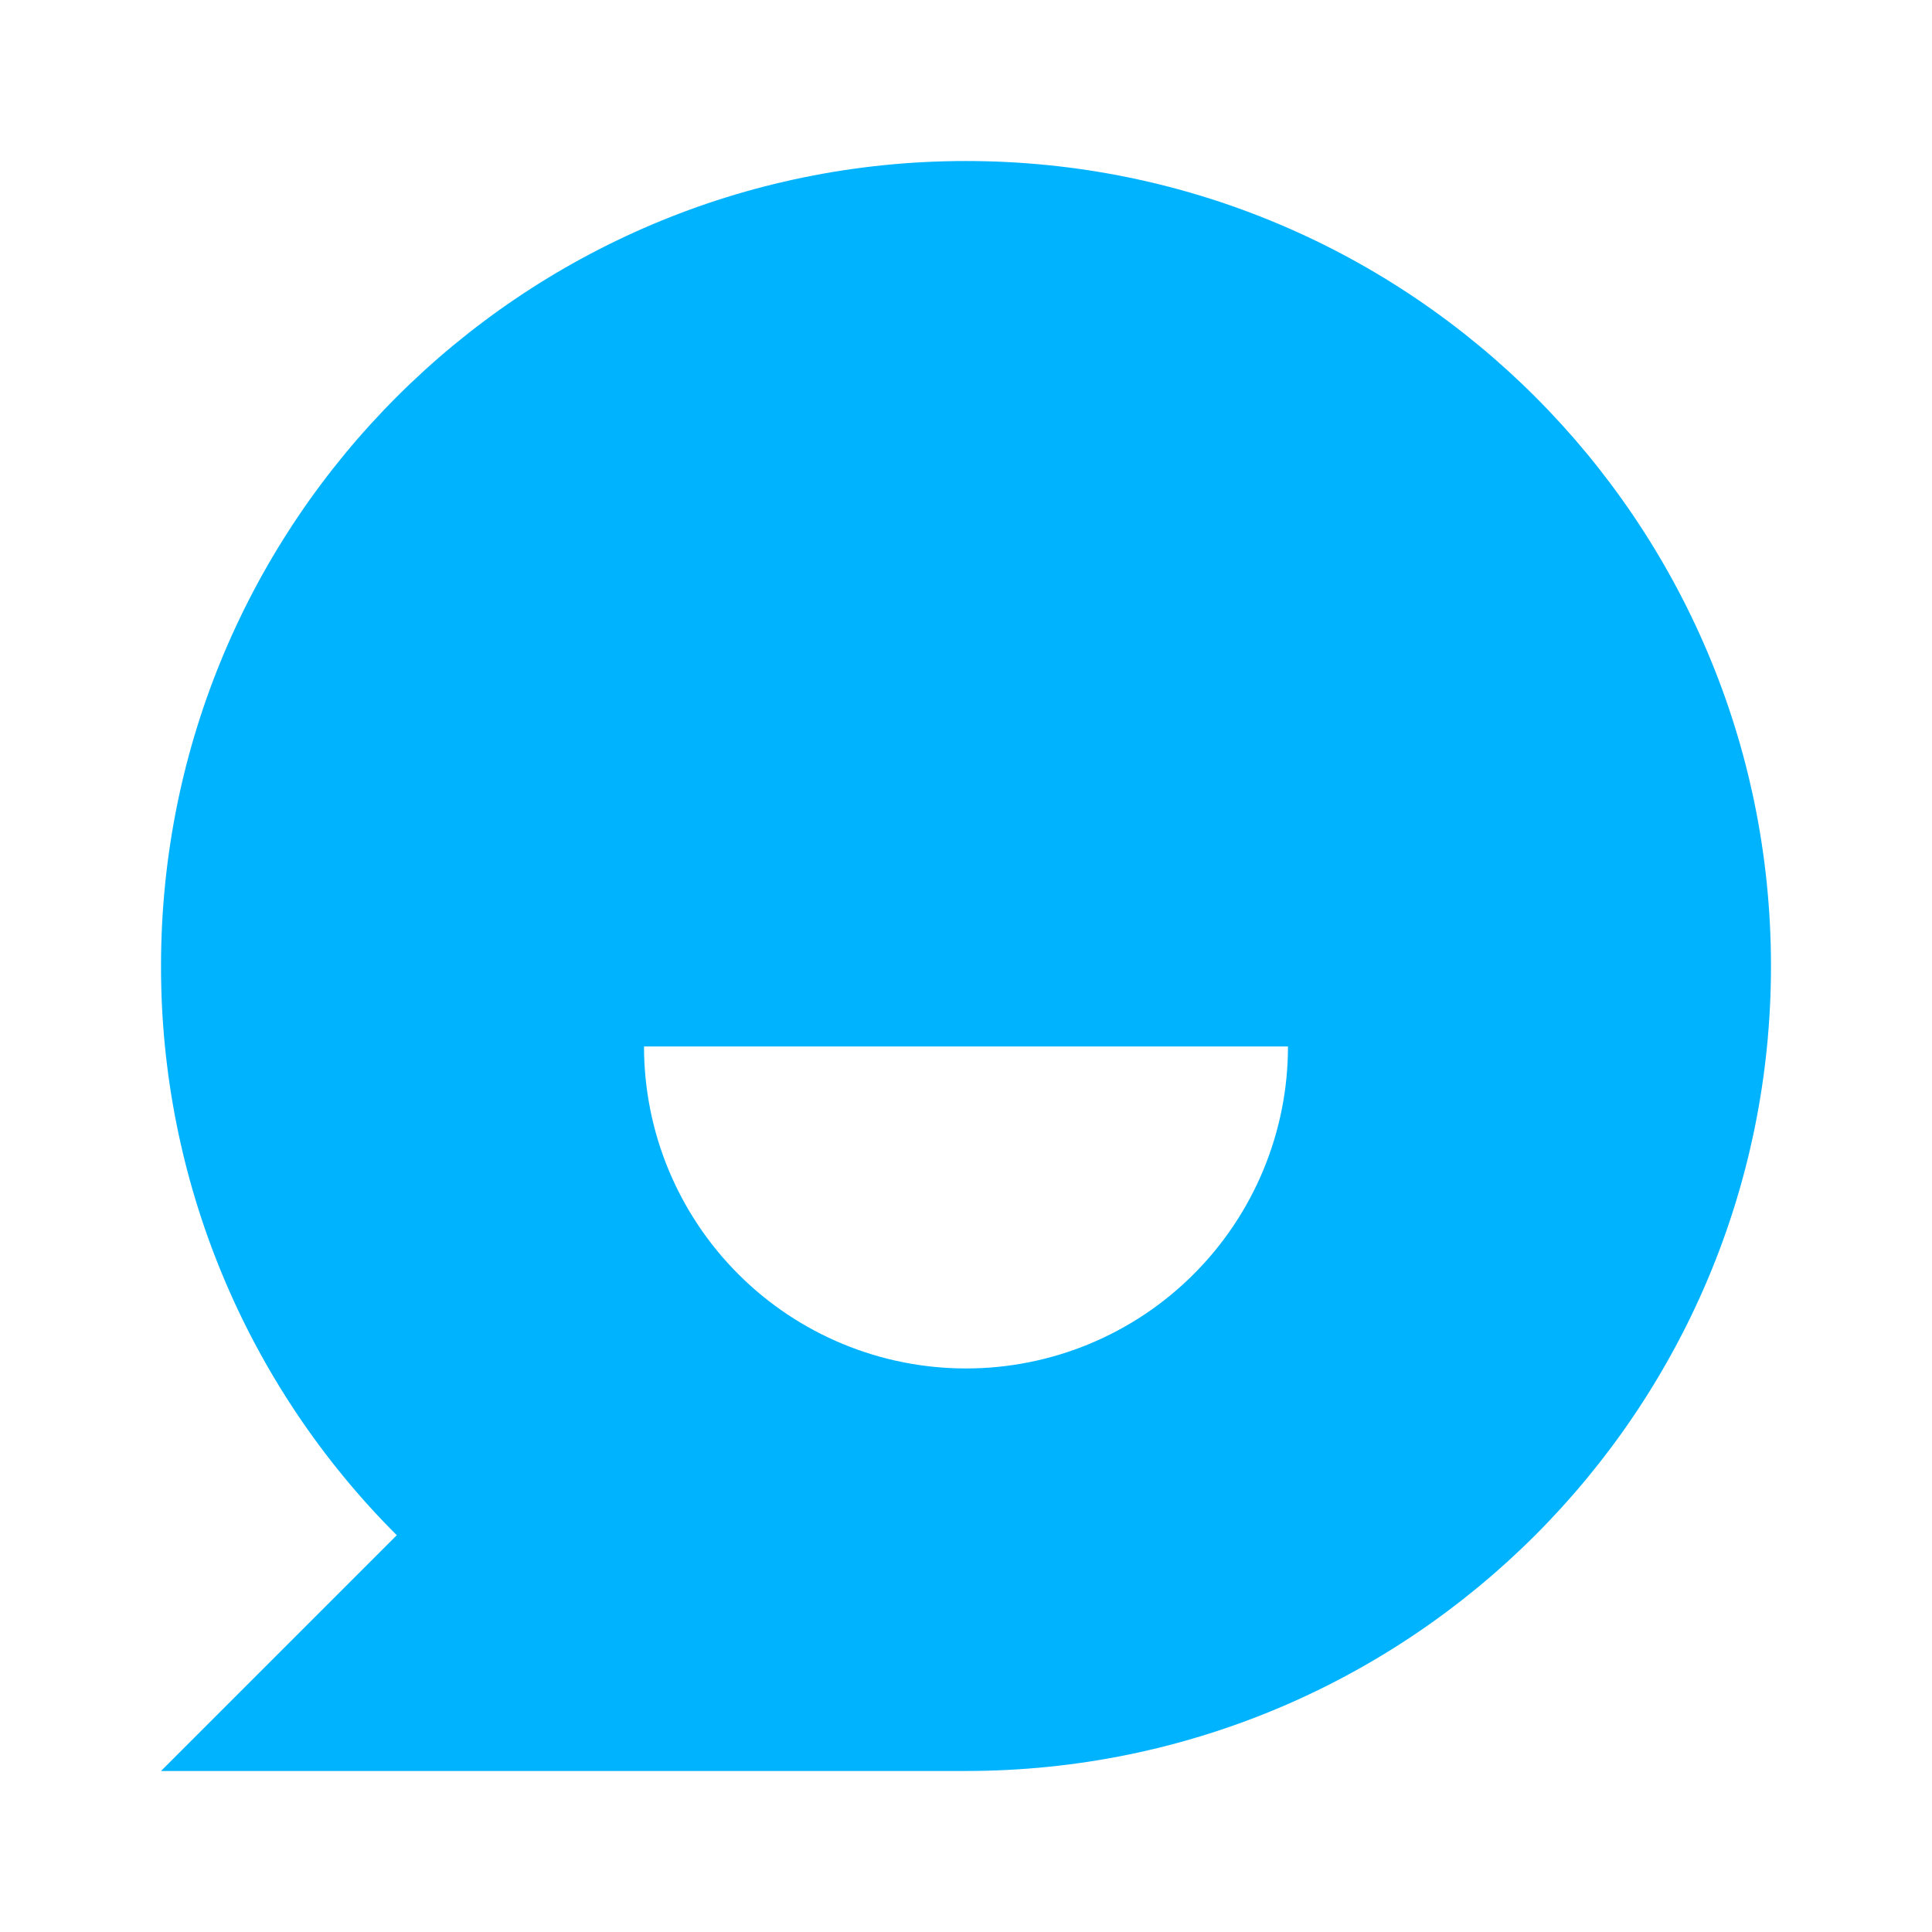 <svg width="32" height="32" viewBox="0 0 32 32" fill="none" xmlns="http://www.w3.org/2000/svg">
<path d="M6.572 25.428C5.332 24.191 4.349 22.721 3.679 21.104C3.008 19.486 2.665 17.751 2.667 16C2.667 8.636 8.636 2.667 16 2.667C23.364 2.667 29.333 8.636 29.333 16C29.333 23.364 23.364 29.333 16 29.333H2.667L6.572 25.428ZM10.667 17.333C10.667 18.748 11.229 20.104 12.229 21.104C13.229 22.105 14.586 22.666 16 22.666C17.415 22.666 18.771 22.105 19.771 21.104C20.771 20.104 21.333 18.748 21.333 17.333H10.667Z" fill="#00B3FF"/>
</svg>
